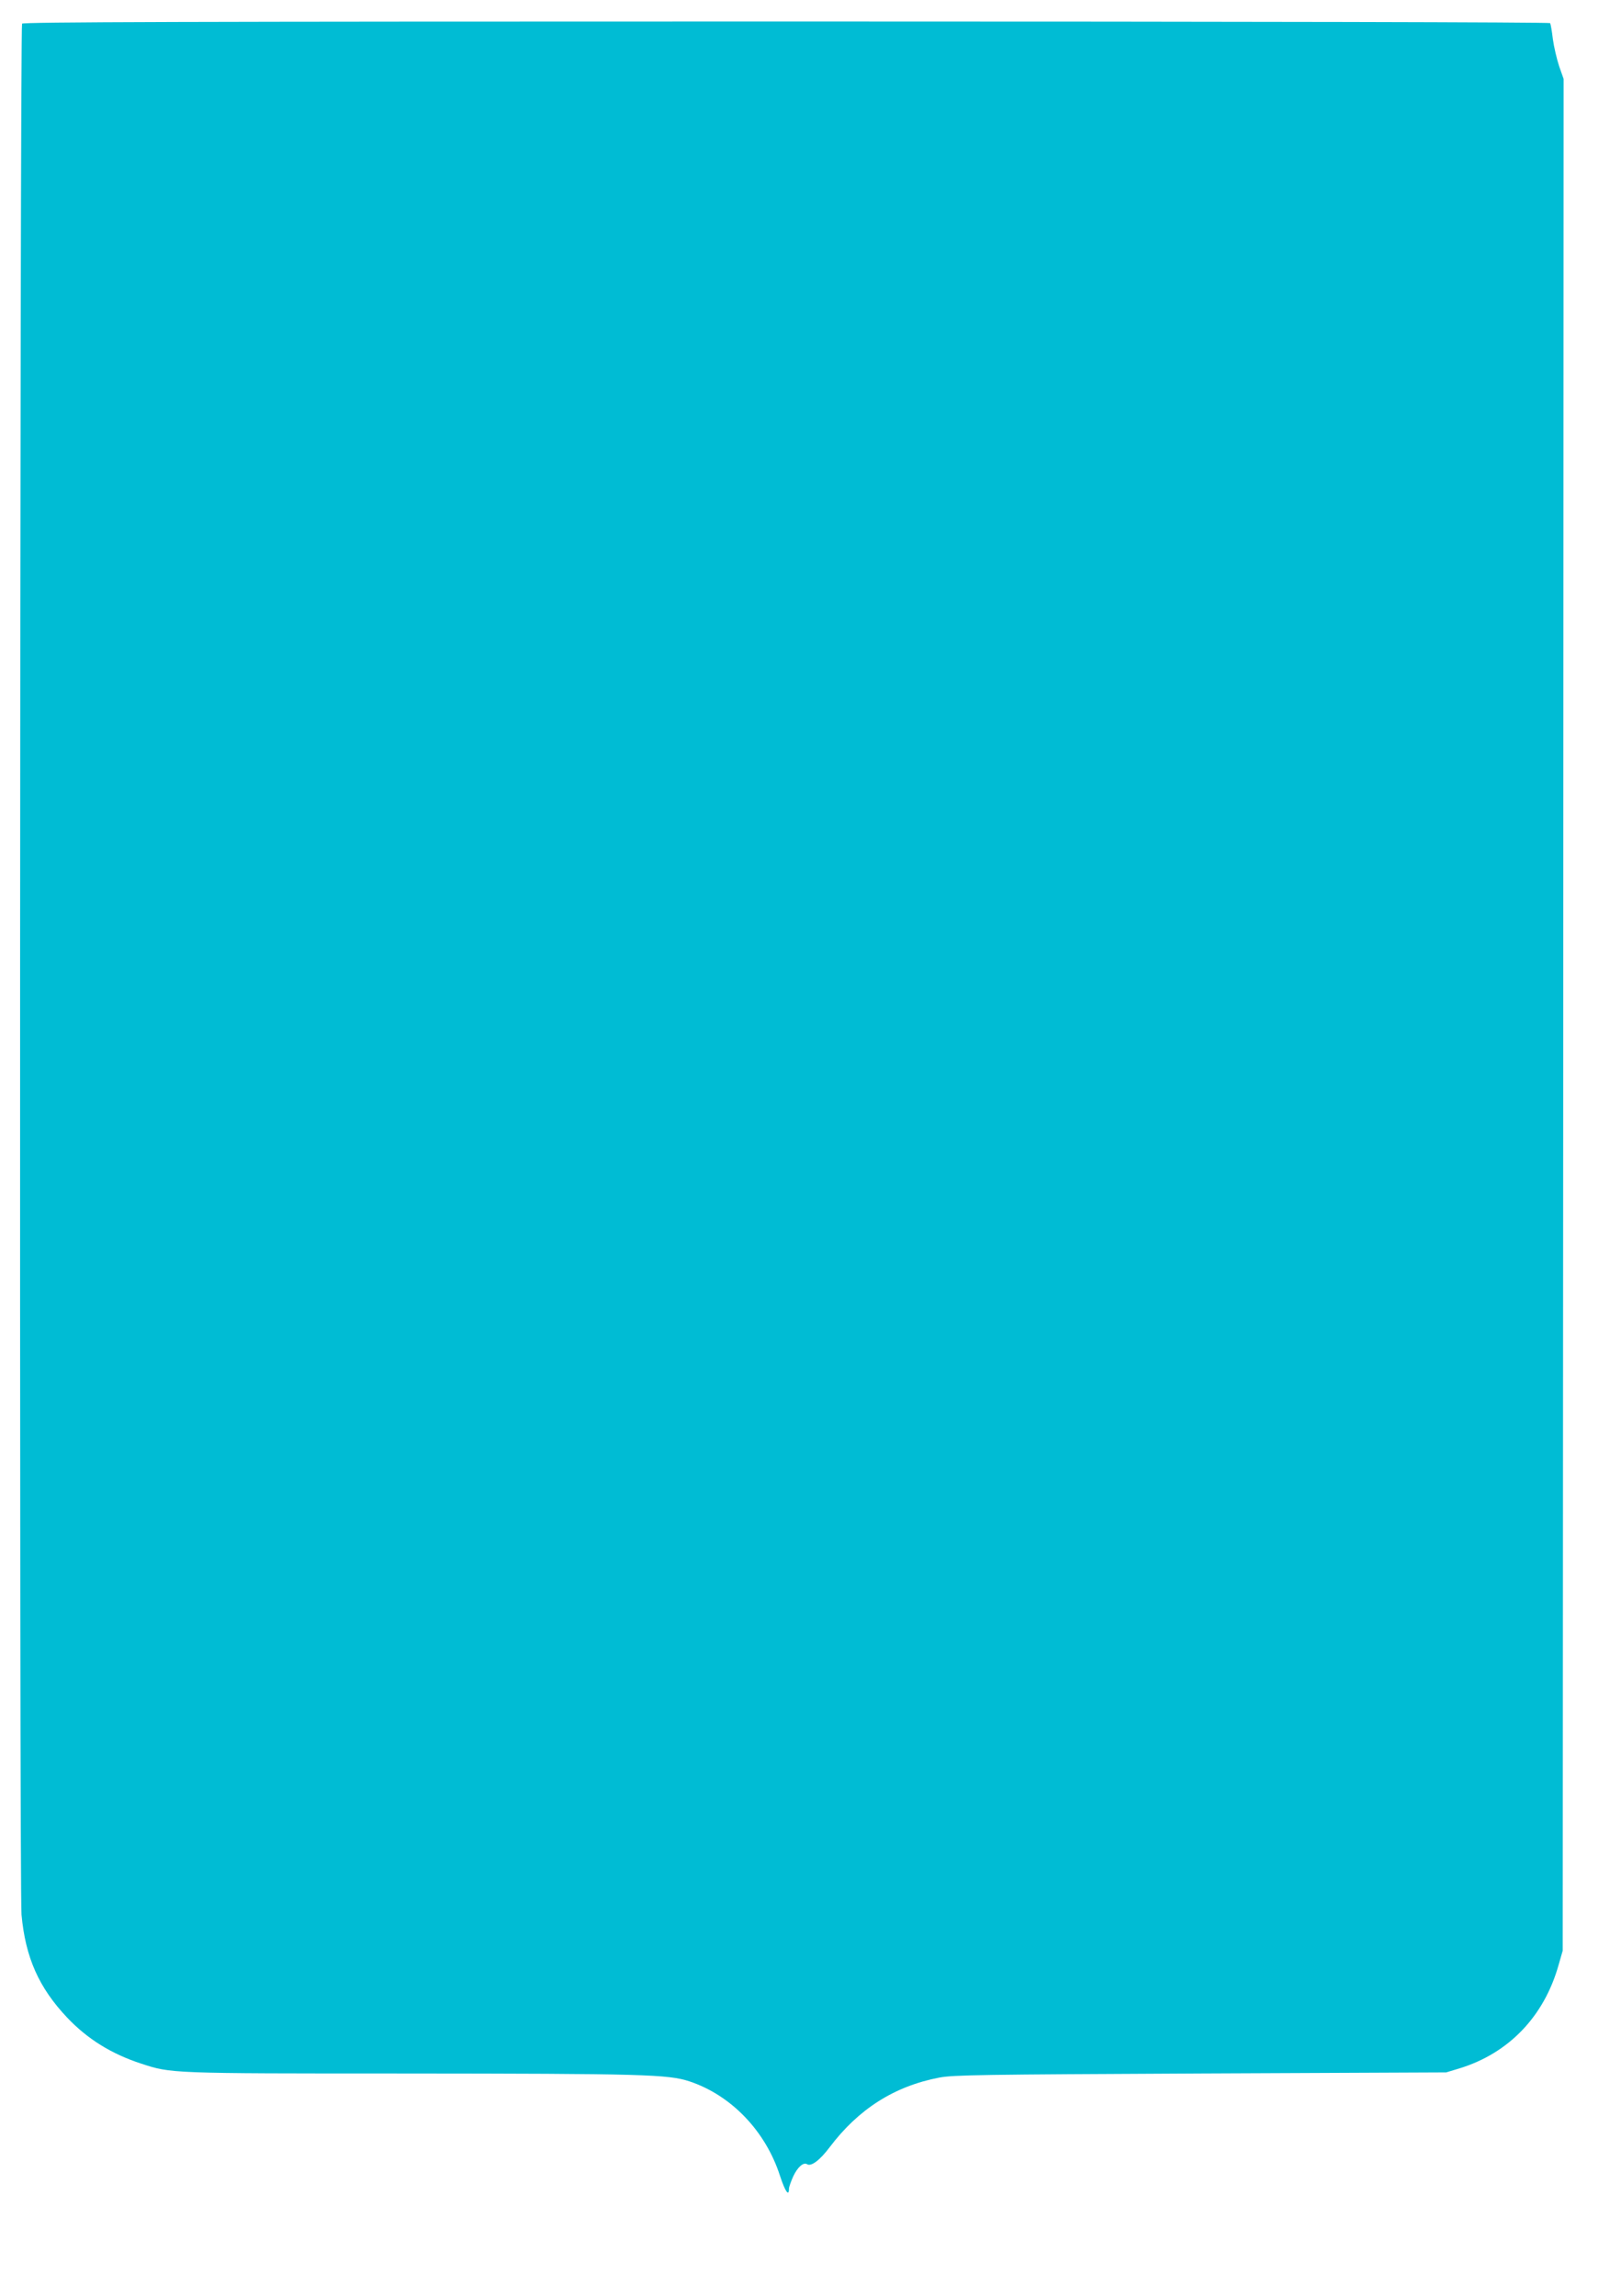 <?xml version="1.0" standalone="no"?>
<!DOCTYPE svg PUBLIC "-//W3C//DTD SVG 20010904//EN"
 "http://www.w3.org/TR/2001/REC-SVG-20010904/DTD/svg10.dtd">
<svg version="1.0" xmlns="http://www.w3.org/2000/svg"
 width="904pt" height="1280pt" viewBox="0 0 904 1280"
 preserveAspectRatio="xMidYMid meet">
<g transform="translate(0,1280) scale(0.1,-0.1)"
fill="#00bcd4" stroke="none">
<path d="M123 12668 c-12 -20 -16 -10410 -3 -10543 22 -239 97 -407 255 -574
114 -120 247 -202 412 -256 168 -55 159 -55 1458 -55 1349 -1 1480 -5 1600
-44 234 -78 425 -278 505 -527 29 -88 50 -118 50 -71 0 9 11 40 24 69 24 51
57 80 77 67 23 -14 71 22 126 95 160 212 360 340 611 388 78 15 233 17 1457
23 l1370 6 73 22 c275 84 473 289 554 577 l23 80 3 5217 2 5218 -25 71 c-13
40 -29 107 -35 151 -5 44 -12 83 -15 89 -4 5 -1625 9 -4260 9 -3392 0 -4255
-3 -4262 -12z"/>
</g>
</svg>
